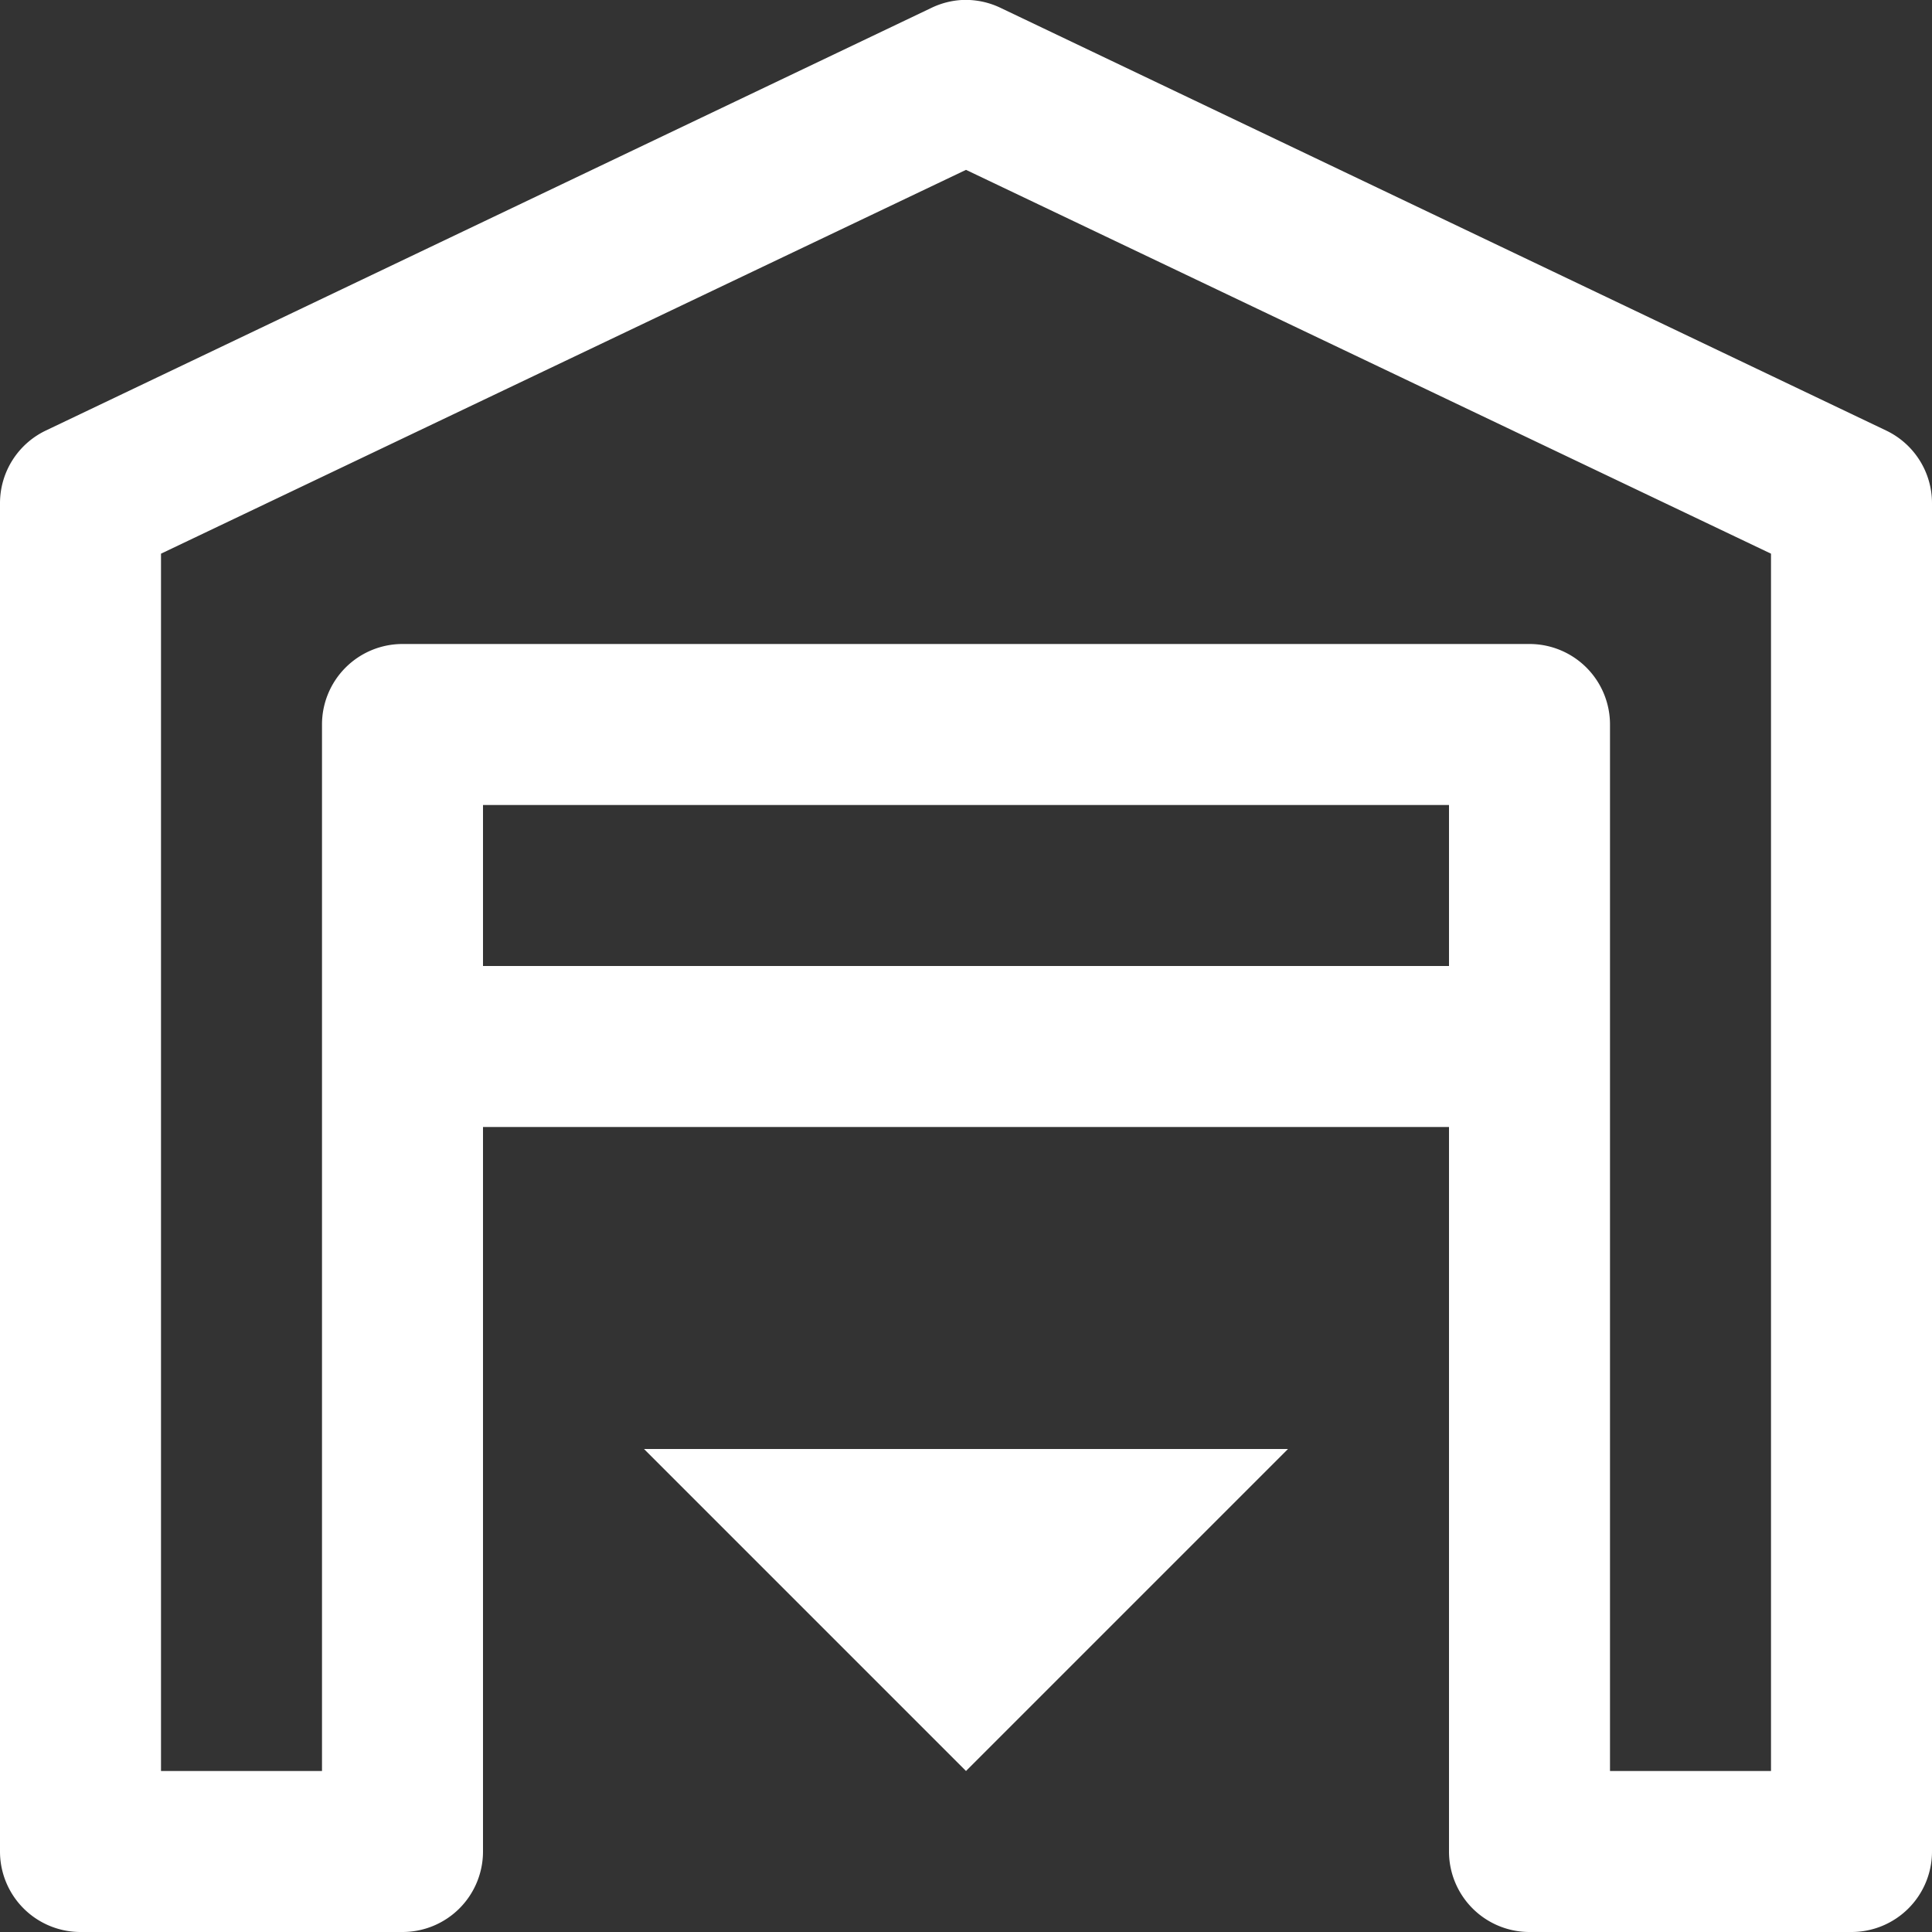 <?xml version="1.0" encoding="UTF-8" standalone="no"?><svg xmlns="http://www.w3.org/2000/svg" xmlns:xlink="http://www.w3.org/1999/xlink" fill="#ffffff" height="12" preserveAspectRatio="xMidYMid meet" version="1" viewBox="2.0 2.0 12.0 12.0" width="12" zoomAndPan="magnify"><rect x="2.0" y="2.0" width="12.0" height="12.0" fill="#333333" stroke="none"/><g id="change1_1"><path d="M 7.973 2 A 0.5 0.5 0 0 0 7.785 2.049 L 2.285 4.674 A 0.5 0.5 0 0 0 2 5.125 L 2 13.5 A 0.5 0.5 0 0 0 2.5 14 L 4.5 14 A 0.5 0.5 0 0 0 5 13.5 L 5 9 L 11 9 L 11 13.5 A 0.5 0.5 0 0 0 11.5 14 L 13.5 14 A 0.5 0.5 0 0 0 14 13.5 L 14 5.125 A 0.5 0.5 0 0 0 13.715 4.674 L 8.215 2.049 A 0.5 0.5 0 0 0 7.973 2 z M 8 3.055 L 13 5.439 L 13 13 L 12 13 L 12 6.5 A 0.5 0.5 0 0 0 11.5 6 L 4.5 6 A 0.5 0.5 0 0 0 4 6.5 L 4 13 L 3 13 L 3 5.439 L 8 3.055 z M 5 7 L 11 7 L 11 8 L 5 8 L 5 7 z M 6 11 L 8 13 L 10 11 L 6 11 z" fill="inherit"/></g></svg>